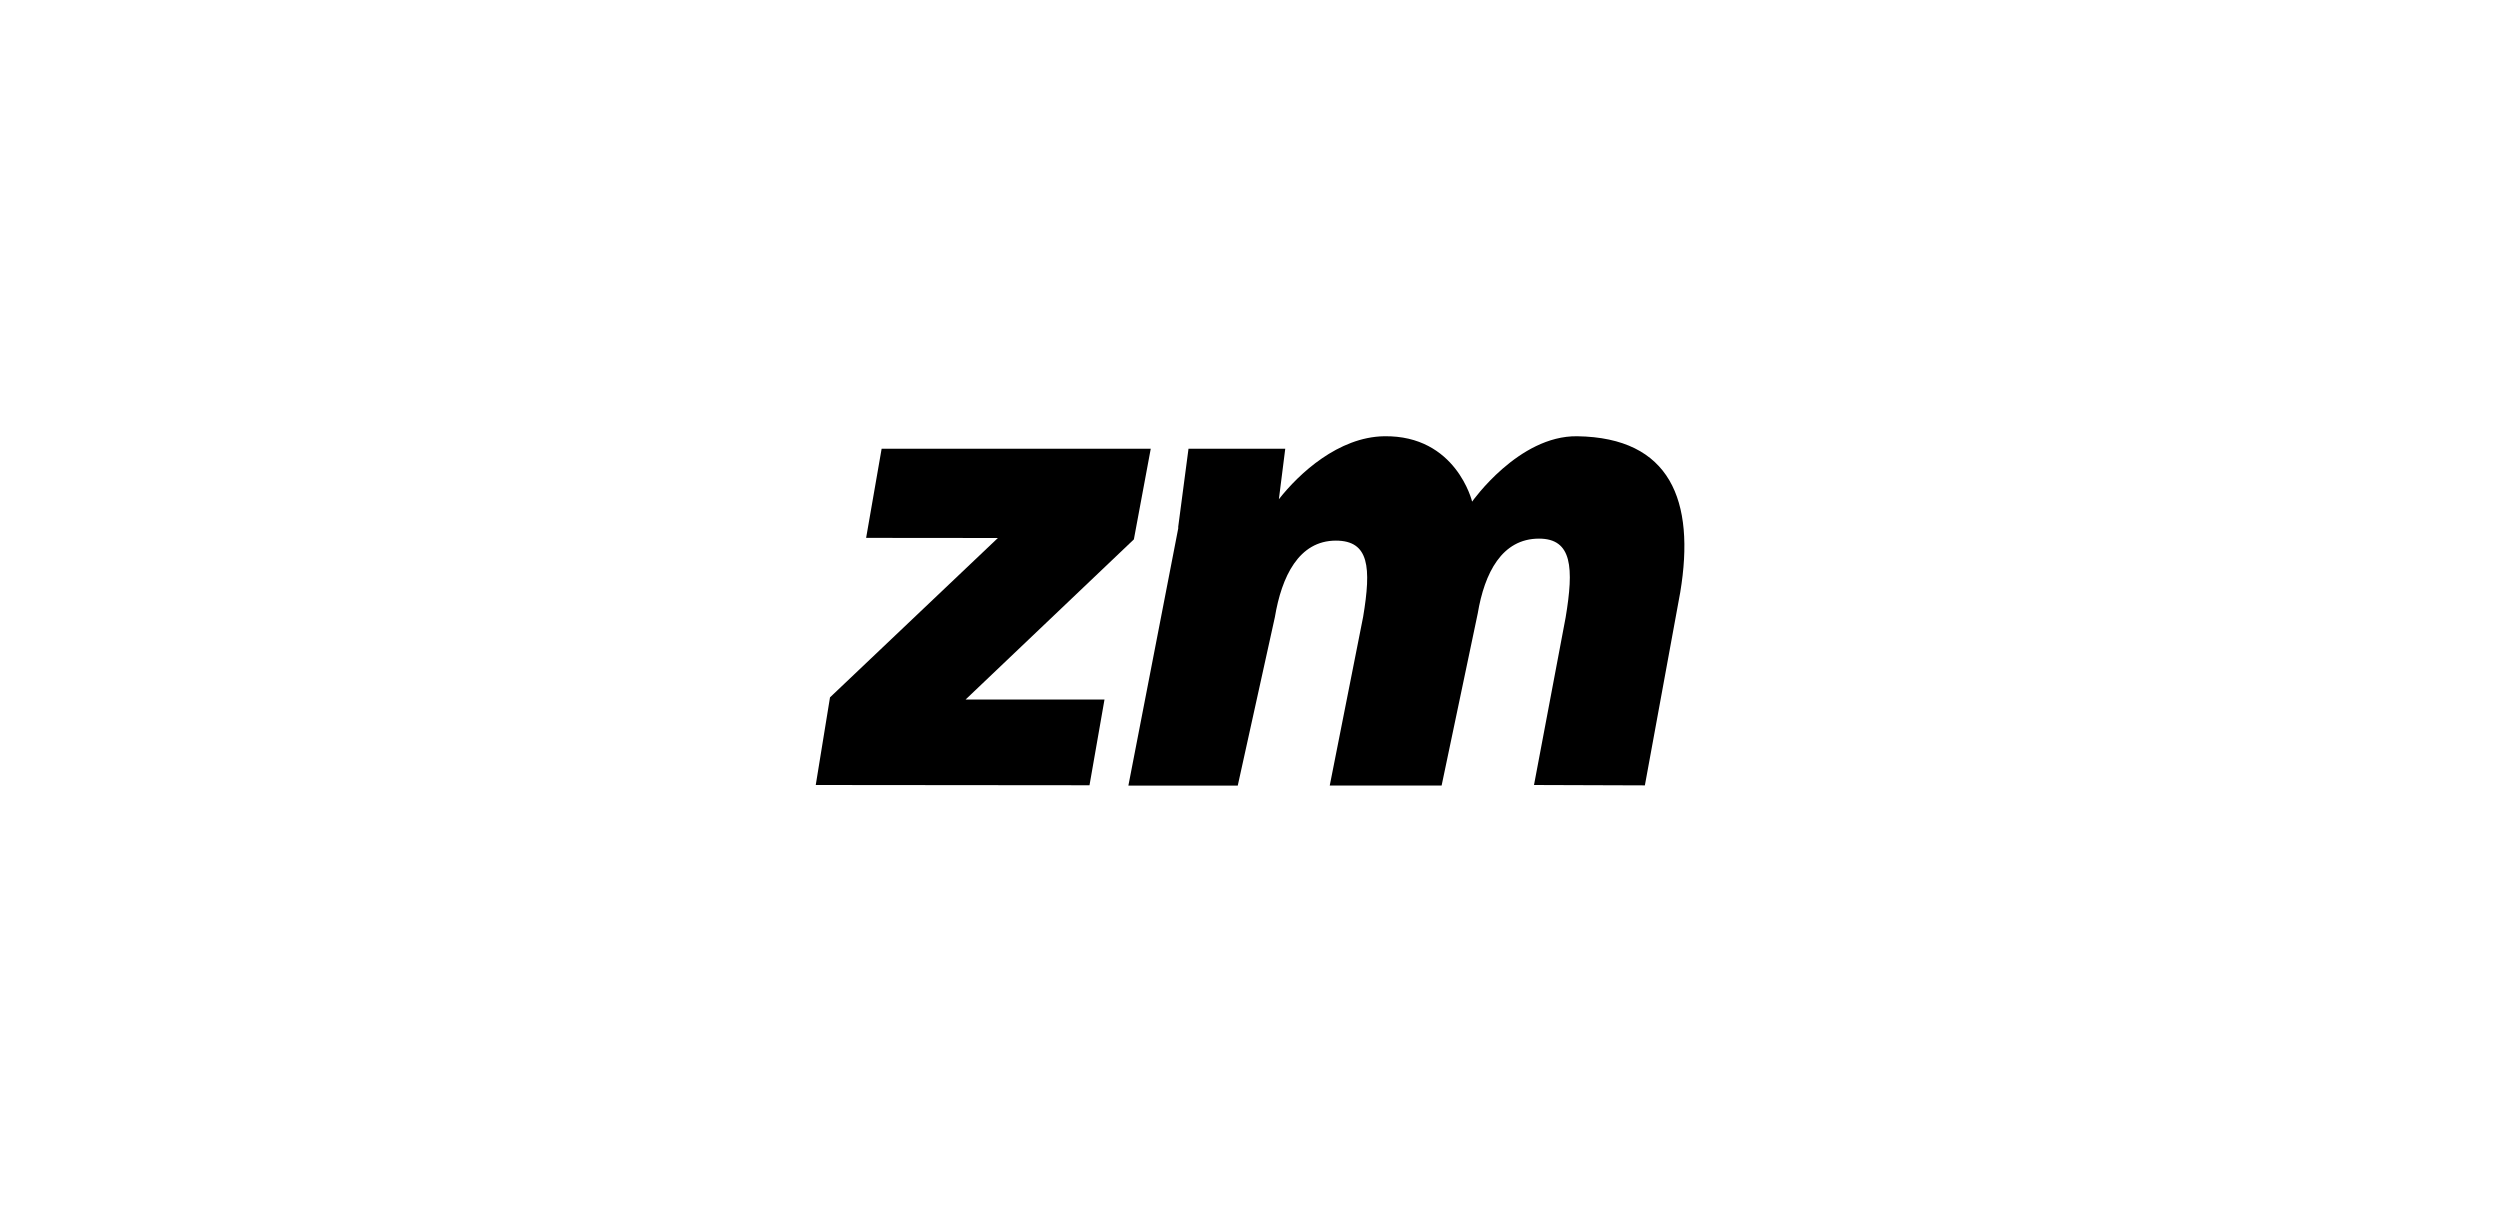 <?xml version="1.0" encoding="UTF-8"?>
<svg xmlns="http://www.w3.org/2000/svg" id="b" viewBox="0 0 200 97.74">
  <g id="c">
    <rect width="200" height="97.74" style="fill:none;"></rect>
    <polygon points="70.53 35.9 69.29 43.03 79.83 43.04 66.4 55.79 65.26 62.8 87.16 62.82 88.36 55.96 77.25 55.96 90.71 43.15 92.06 35.9 70.53 35.9"></polygon>
    <path d="m94.25,42.2l.83-6.3h7.74l-.51,4.04c1.61-2.06,4.77-4.98,8.42-5.04,5.77-.09,7.04,5.23,7.04,5.23,0,0,3.72-5.3,8.41-5.23,7.44.11,9.46,5.13,8.24,12.48l-2.83,15.45-8.87-.03,2.53-13.4c.66-3.96.54-6.31-2.13-6.31-2.97,0-4.36,2.75-4.9,5.98l-2.89,13.77h-8.95s2.67-13.49,2.67-13.49c.66-3.96.49-6.1-2.18-6.1-2.97,0-4.34,2.88-4.88,6.12l-2.97,13.48h-8.75l4-20.64Z"></path>
  </g>
</svg>
